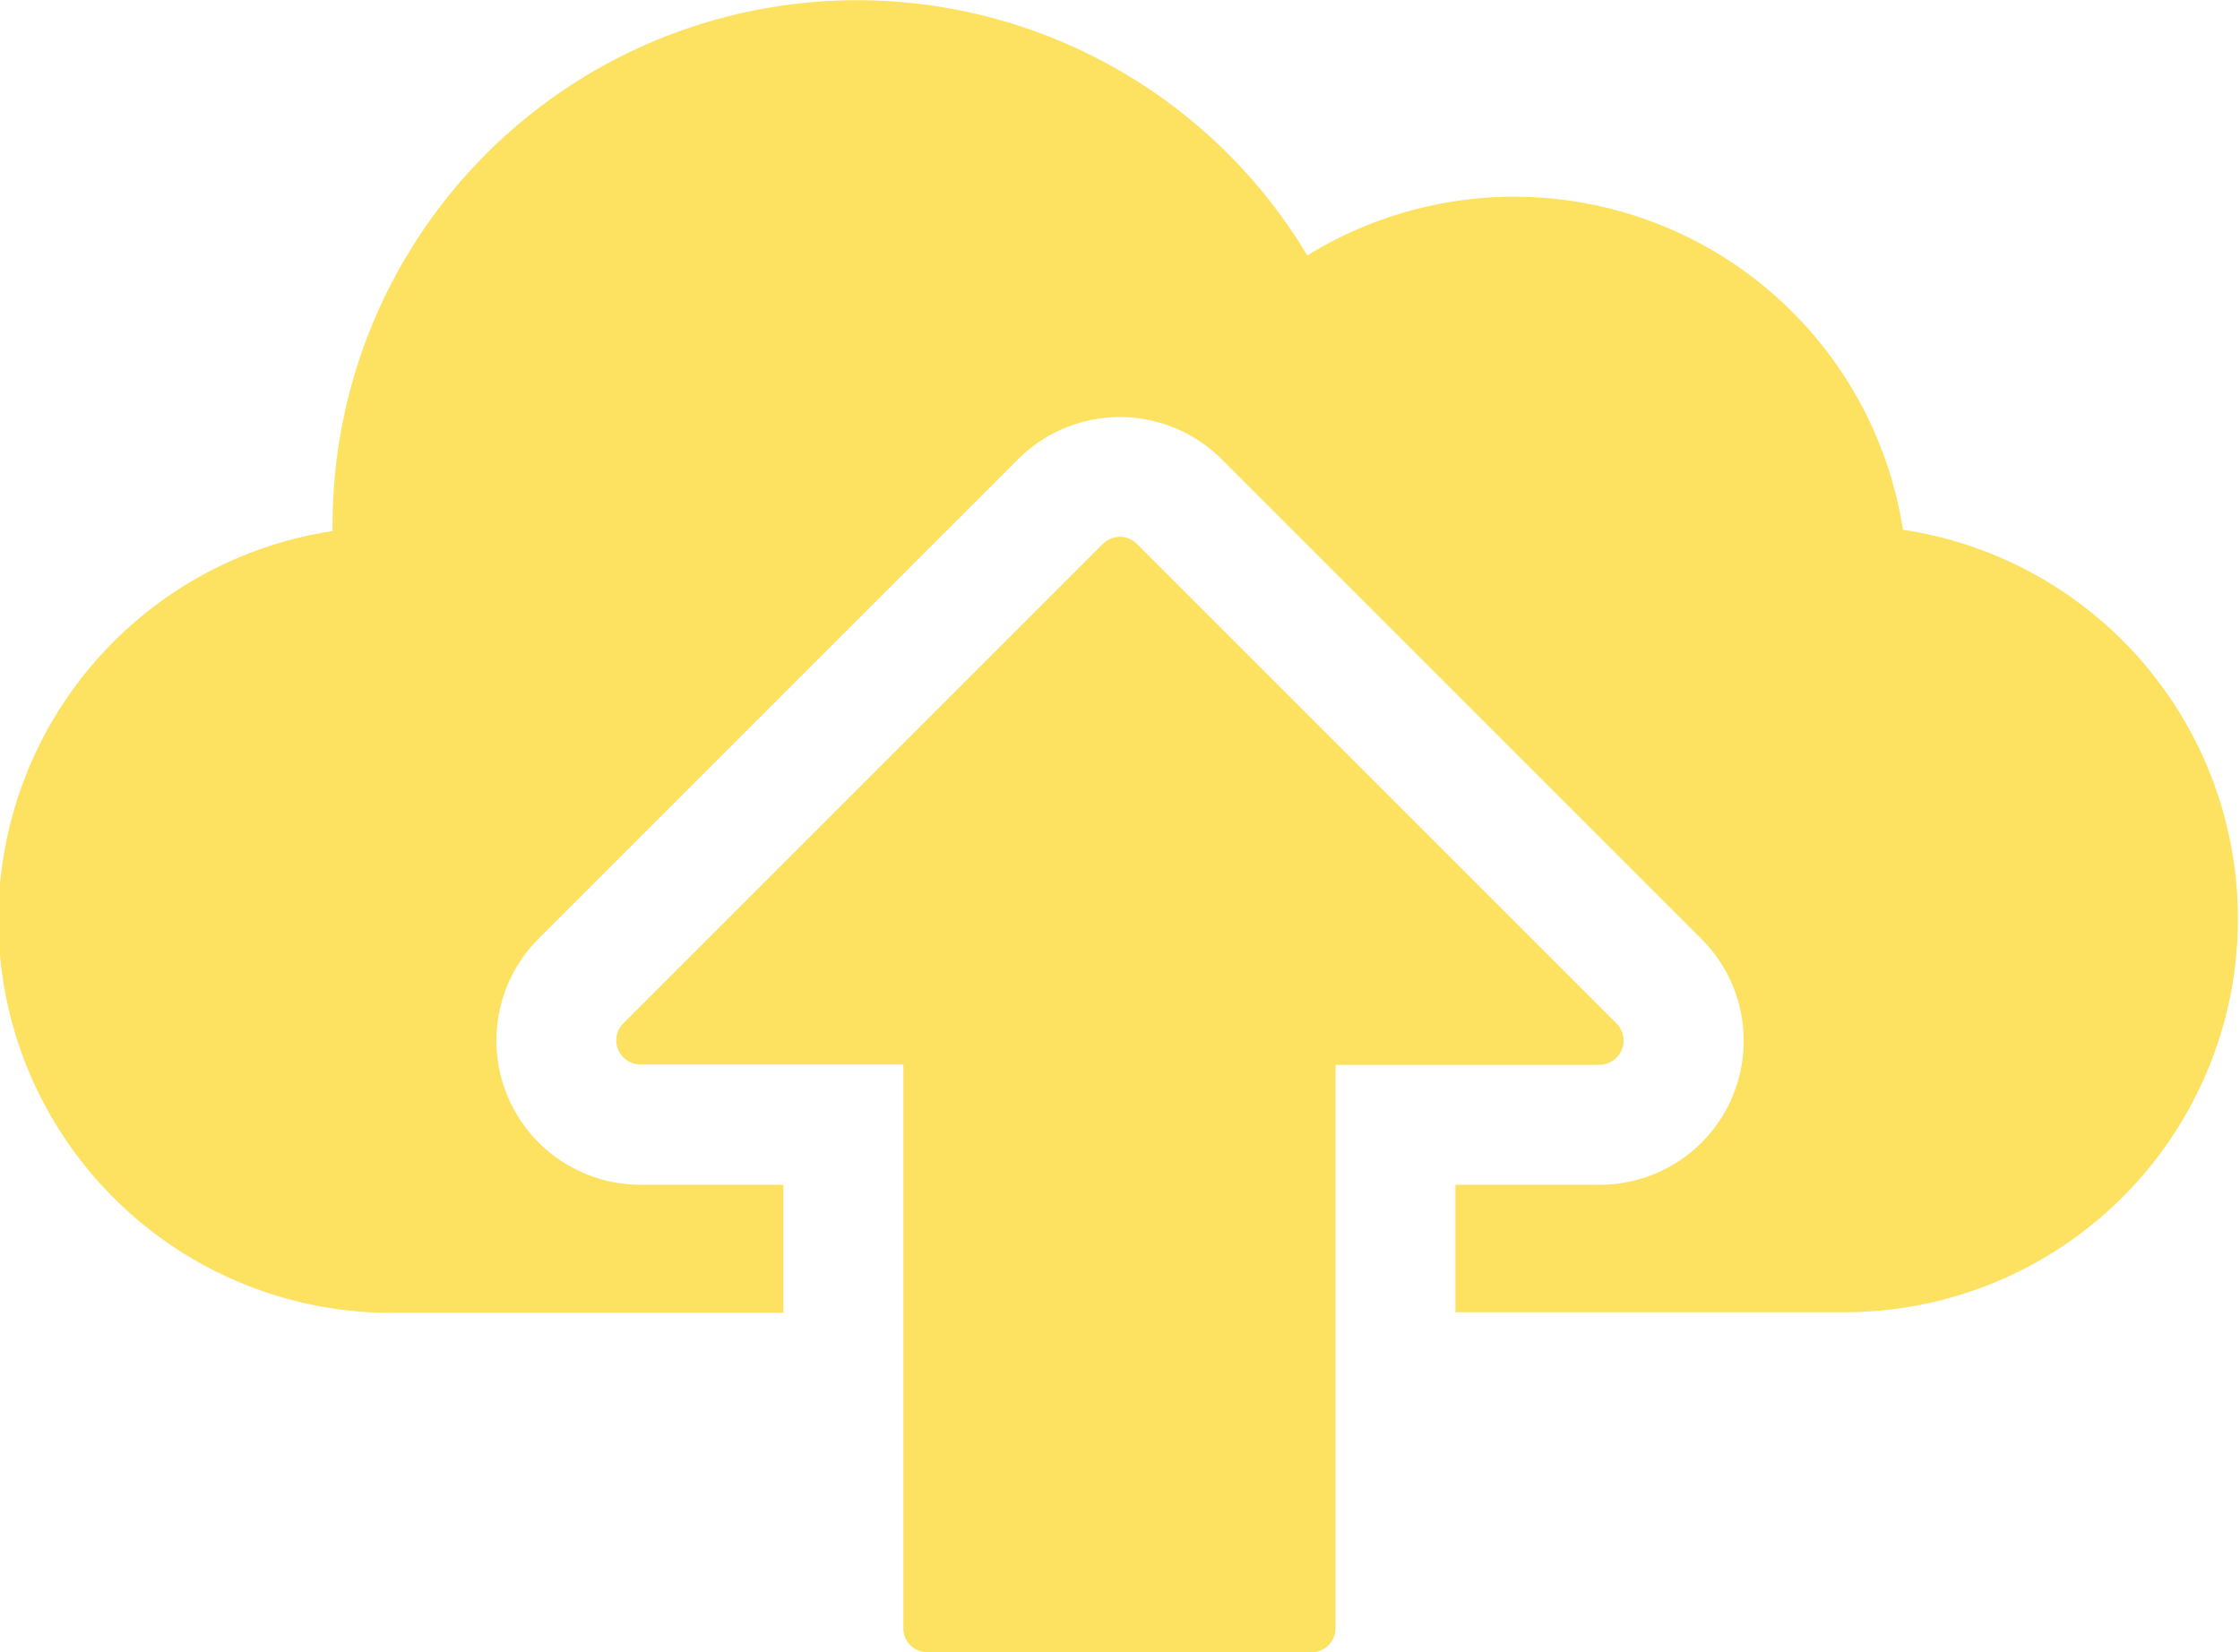 <svg id="Layer_1" data-name="Layer 1" xmlns="http://www.w3.org/2000/svg" viewBox="0 0 74.69 55.1"><defs><style>.cls-1{fill:#fde160;}</style></defs><path class="cls-1" d="M30.92,55.1H43.73a.8.8,0,0,0,.8-.8V35.51h8.81a.81.81,0,0,0,.57-1.37l-16-16a.8.8,0,0,0-.56-.24.84.84,0,0,0-.57.23l-16,16a.8.8,0,0,0-.17.87.82.82,0,0,0,.74.5h8.77V54.3A.8.8,0,0,0,30.92,55.1Z"/><path class="cls-1" d="M63.45,17.66A13.12,13.12,0,0,0,43.59,8.52a17.49,17.49,0,0,0-32.5,9v.19a13.11,13.11,0,0,0,2.18,26.07H26.12V39.51H21.35a4.81,4.81,0,0,1-3.4-8.2l16-16a4.8,4.8,0,0,1,6.78,0l16,16a4.8,4.8,0,0,1-3.39,8.2H48.53v4.25H61.41a13.12,13.12,0,0,0,2-26.1Z"/></svg>